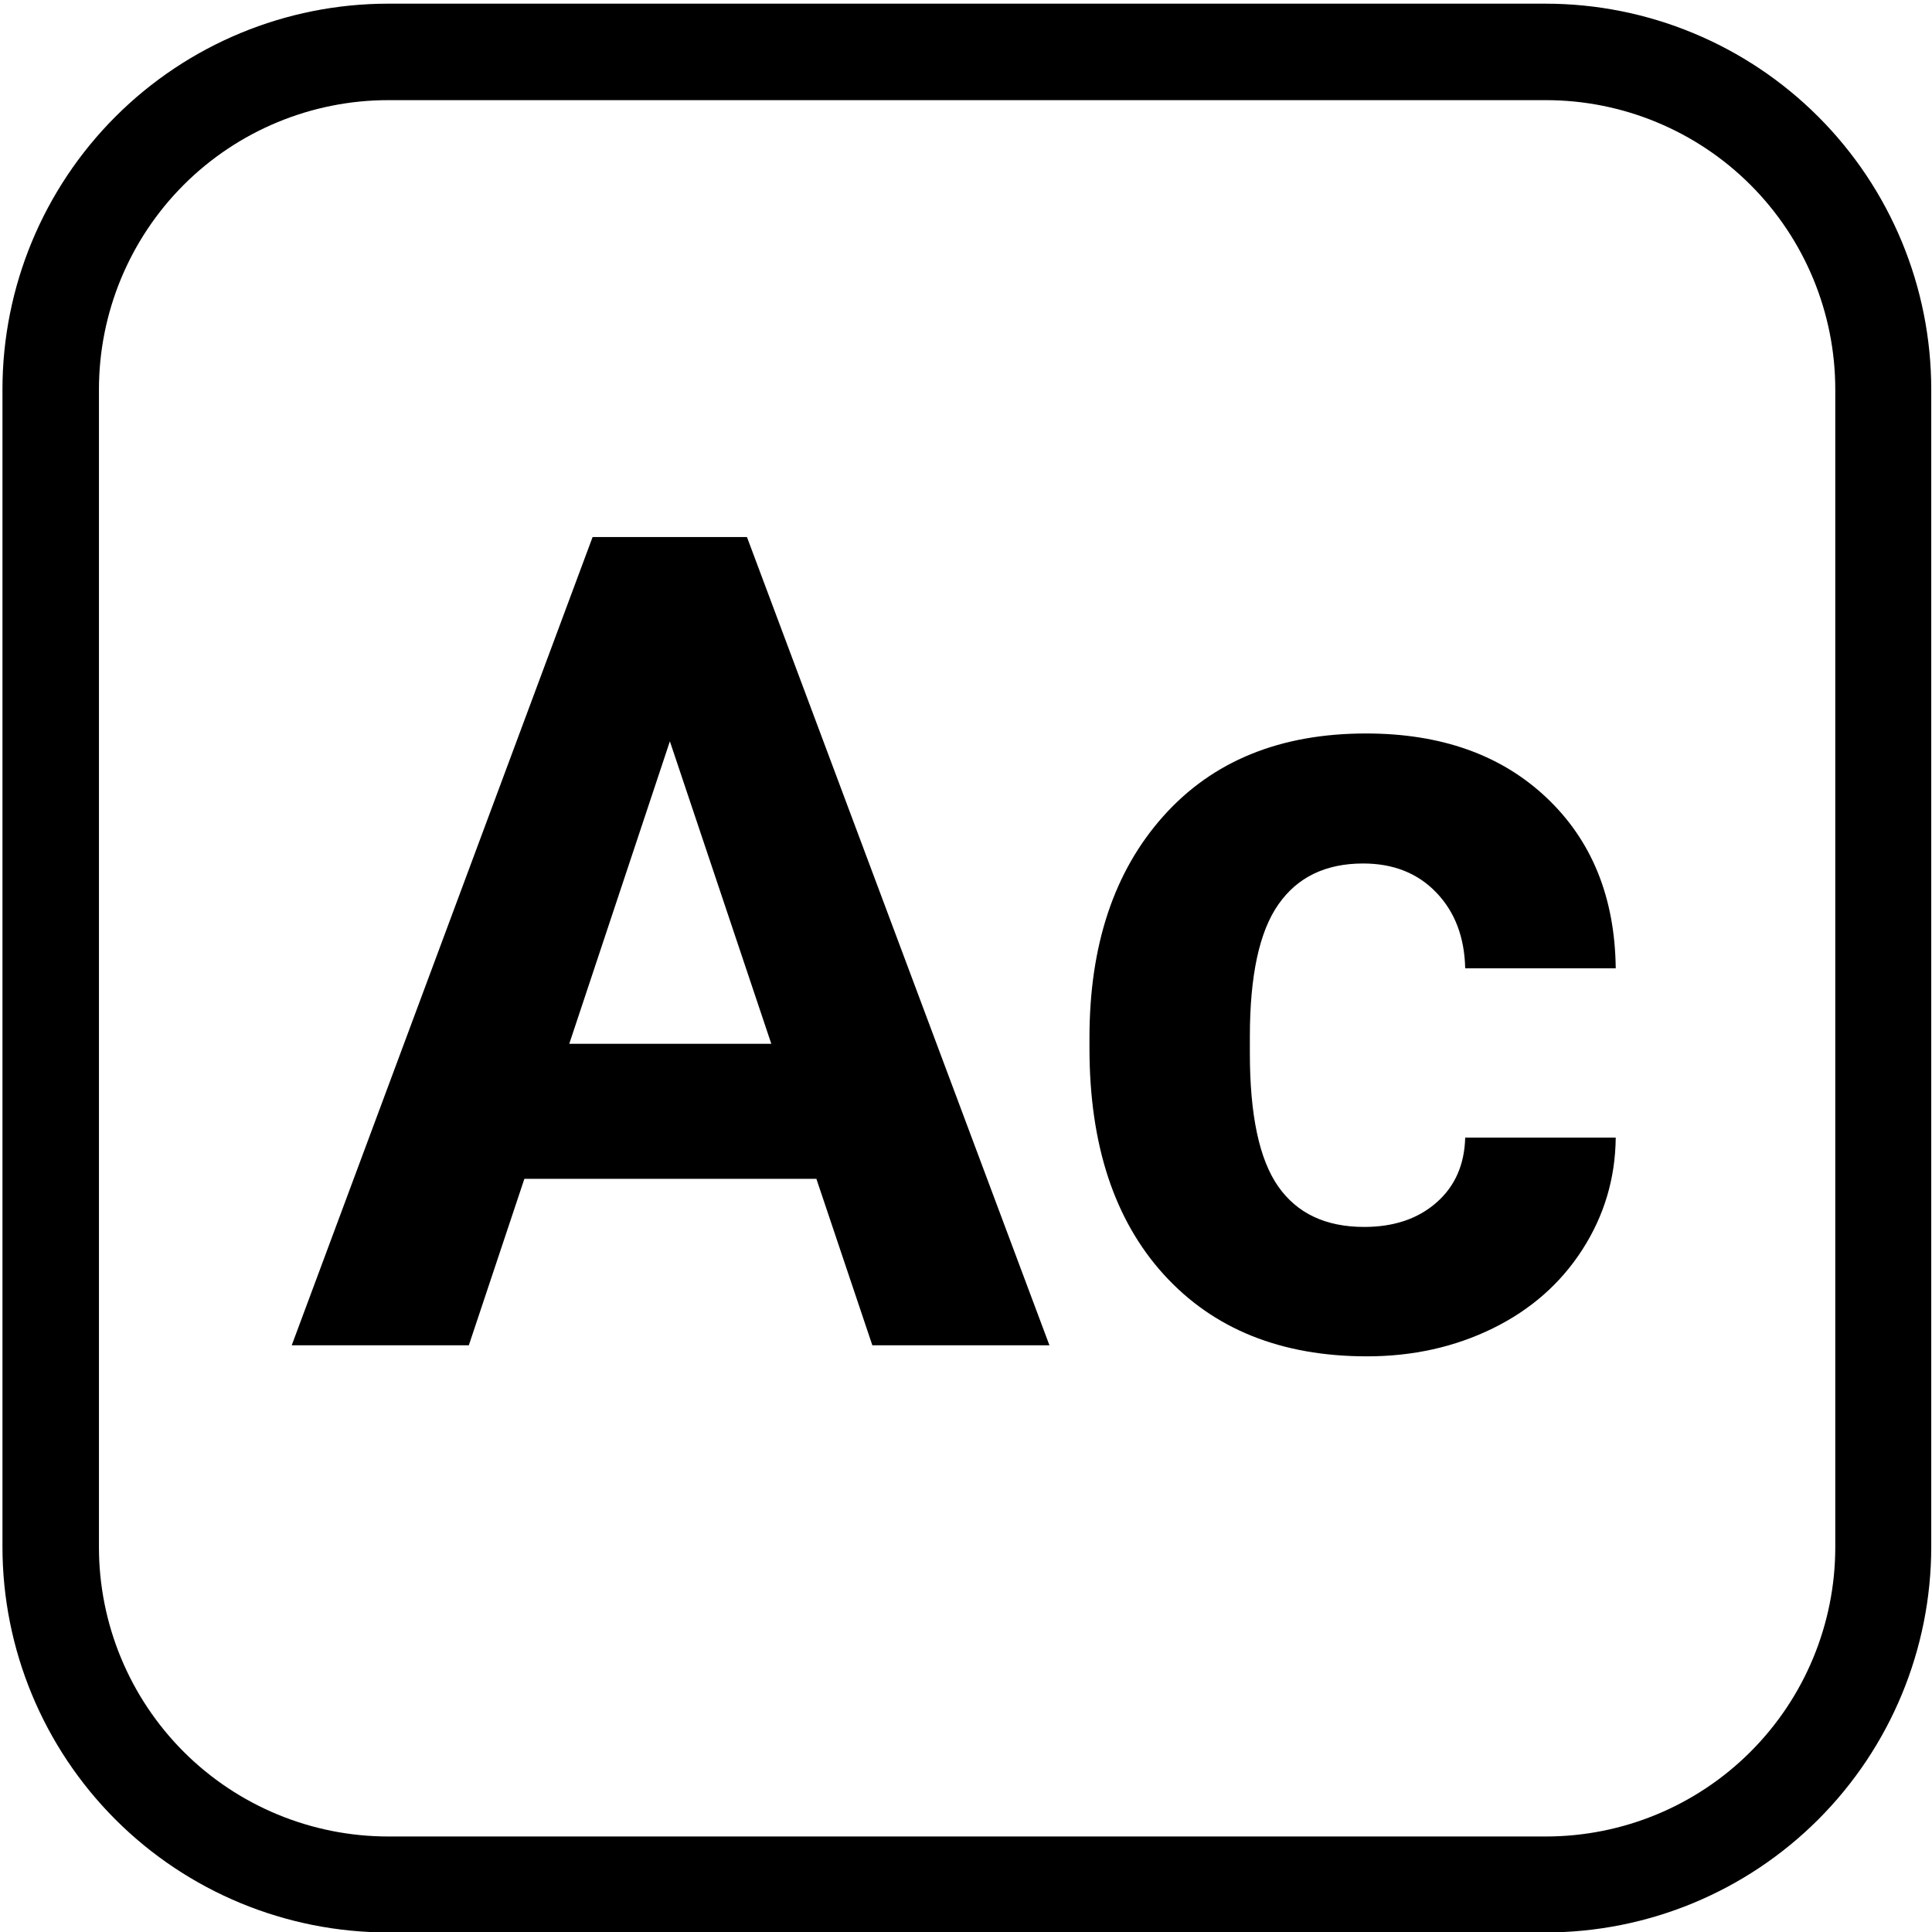 <svg xmlns="http://www.w3.org/2000/svg" xmlns:xlink="http://www.w3.org/1999/xlink" width="50" zoomAndPan="magnify" viewBox="18 3 150 150" height="50" preserveAspectRatio="xMidYMid meet" version="1.0"><defs><g/><clipPath id="e182b8790b"><path d="M 18.191 3.285 L 167.945 3.285 L 167.945 153.047 L 18.191 153.047 Z M 18.191 3.285 " clip-rule="nonzero"/></clipPath><clipPath id="4a2f3bd89a"><path d="M 48.141 3.285 L 137.988 3.285 C 145.934 3.285 153.551 6.441 159.168 12.059 C 164.785 17.676 167.941 25.293 167.941 33.238 L 167.941 123.086 C 167.941 131.031 164.785 138.648 159.168 144.266 C 153.551 149.883 145.934 153.035 137.988 153.035 L 48.141 153.035 C 40.199 153.035 32.578 149.883 26.961 144.266 C 21.348 138.648 18.191 131.031 18.191 123.086 L 18.191 33.238 C 18.191 25.293 21.348 17.676 26.961 12.059 C 32.578 6.441 40.199 3.285 48.141 3.285 Z M 48.141 3.285 " clip-rule="nonzero"/></clipPath></defs><g clip-path="url(#e182b8790b)"><g clip-path="url(#4a2f3bd89a)"><path stroke-linecap="butt" transform="matrix(0.749, 0, 0, 0.749, 18.191, 3.287)" fill="none" stroke-linejoin="miter" d="M 39.997 -0.002 L 159.985 -0.002 C 170.596 -0.002 180.768 4.213 188.27 11.714 C 195.771 19.216 199.986 29.388 199.986 39.999 L 199.986 159.987 C 199.986 170.597 195.771 180.77 188.27 188.271 C 180.768 195.773 170.596 199.983 159.985 199.983 L 39.997 199.983 C 29.392 199.983 19.214 195.773 11.712 188.271 C 4.216 180.77 0.001 170.597 0.001 159.987 L 0.001 39.999 C 0.001 29.388 4.216 19.216 11.712 11.714 C 19.214 4.213 29.392 -0.002 39.997 -0.002 Z M 39.997 -0.002 " stroke="#000000" stroke-width="20" stroke-opacity="1" stroke-miterlimit="4"/></g></g><g fill="#000000" fill-opacity="1"><g transform="translate(40.353, 107.447)"><g><path d="M 41.031 -12.922 L 18.359 -12.922 L 14.047 0 L 0.297 0 L 23.656 -62.75 L 35.641 -62.75 L 59.125 0 L 45.375 0 Z M 21.844 -23.406 L 37.531 -23.406 L 29.656 -46.891 Z M 21.844 -23.406 "/></g></g><g transform="translate(99.742, 107.447)"><g><path d="M 24.172 -9.188 C 26.473 -9.188 28.344 -9.816 29.781 -11.078 C 31.219 -12.336 31.961 -14.02 32.016 -16.125 L 43.703 -16.125 C 43.672 -12.957 42.805 -10.055 41.109 -7.422 C 39.422 -4.797 37.102 -2.758 34.156 -1.312 C 31.207 0.133 27.953 0.859 24.391 0.859 C 17.723 0.859 12.461 -1.258 8.609 -5.5 C 4.766 -9.738 2.844 -15.594 2.844 -23.062 L 2.844 -23.875 C 2.844 -31.062 4.754 -36.797 8.578 -41.078 C 12.398 -45.359 17.645 -47.5 24.312 -47.5 C 30.145 -47.5 34.816 -45.836 38.328 -42.516 C 41.848 -39.191 43.641 -34.773 43.703 -29.266 L 32.016 -29.266 C 31.961 -31.68 31.219 -33.641 29.781 -35.141 C 28.344 -36.648 26.445 -37.406 24.094 -37.406 C 21.188 -37.406 18.992 -36.348 17.516 -34.234 C 16.035 -32.129 15.297 -28.707 15.297 -23.969 L 15.297 -22.672 C 15.297 -17.867 16.031 -14.422 17.5 -12.328 C 18.969 -10.234 21.191 -9.188 24.172 -9.188 Z M 24.172 -9.188 "/></g></g></g></svg>